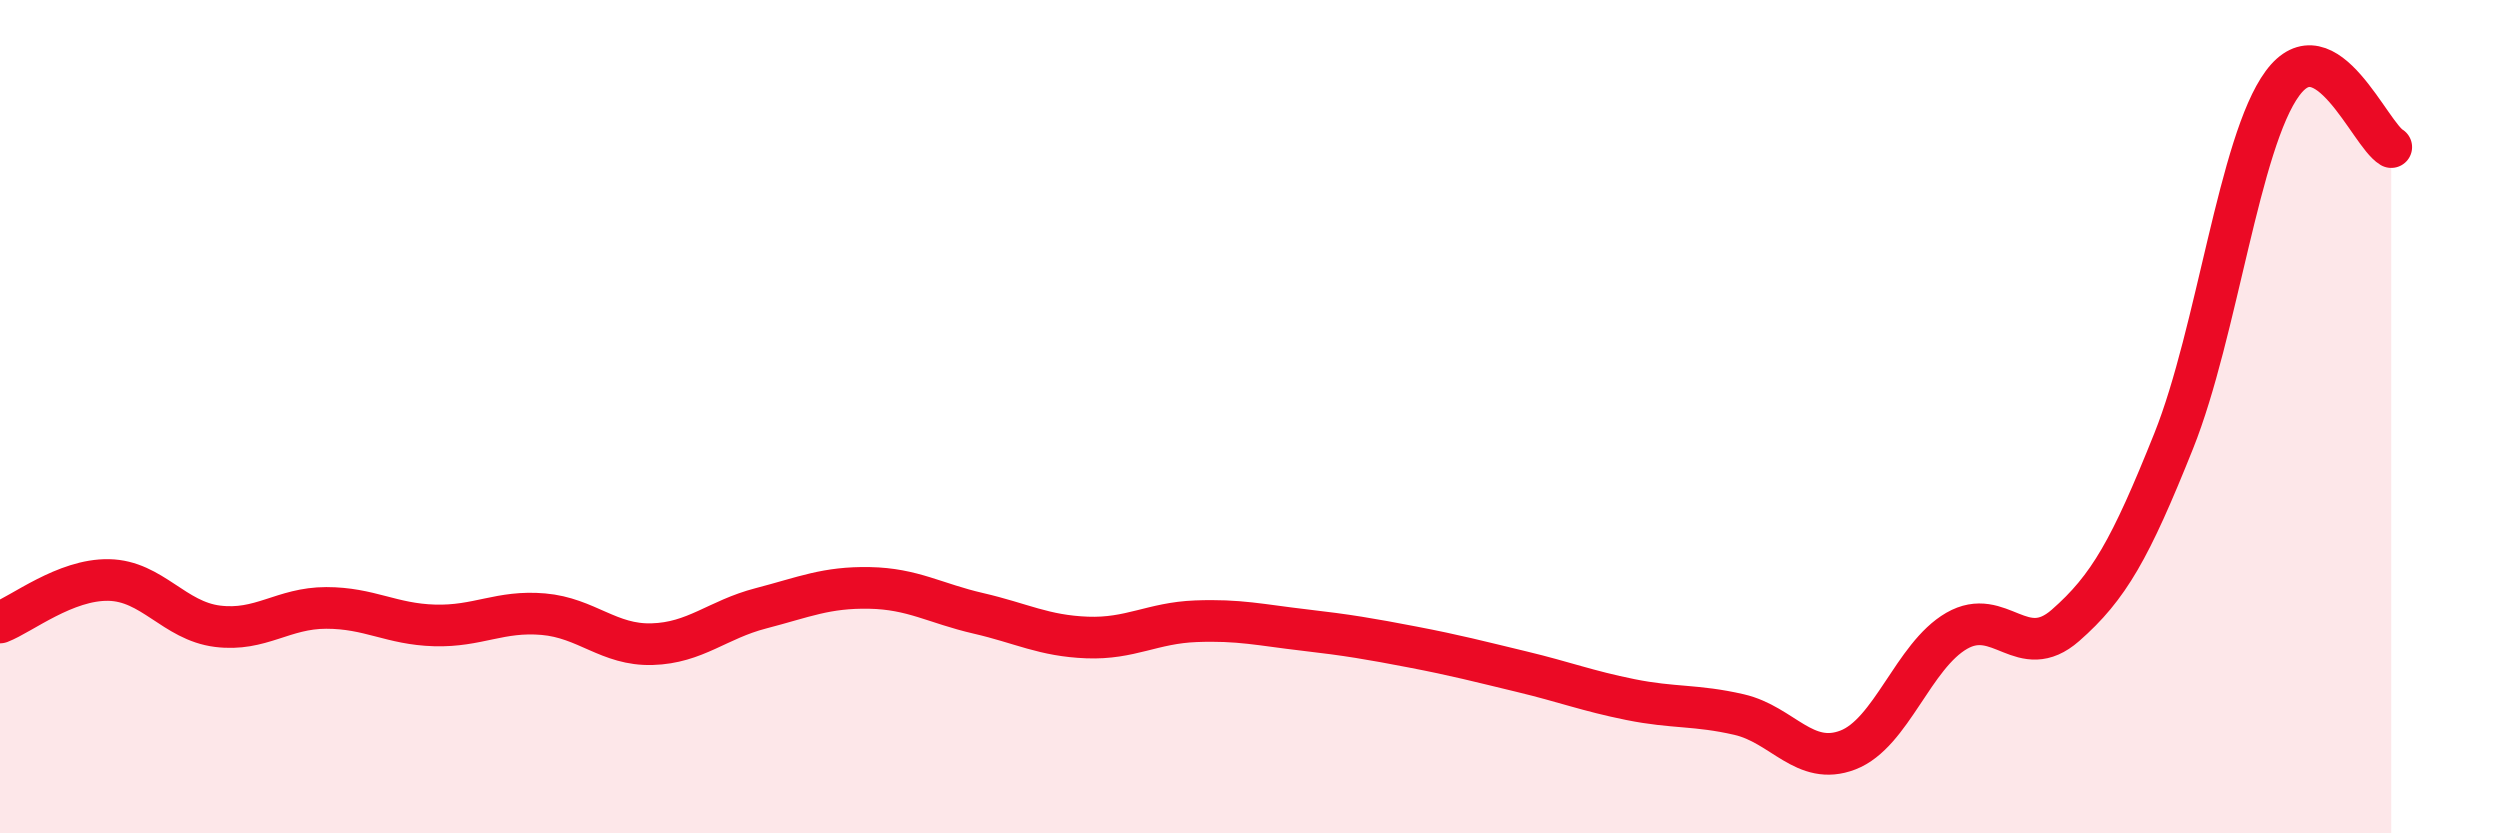 
    <svg width="60" height="20" viewBox="0 0 60 20" xmlns="http://www.w3.org/2000/svg">
      <path
        d="M 0,14.94 C 0.52,14.74 1.57,13.9 2.61,13.92 C 3.65,13.94 4.18,14.9 5.22,15.03 C 6.26,15.16 6.79,14.59 7.83,14.59 C 8.87,14.59 9.39,14.98 10.43,15.01 C 11.47,15.04 12,14.65 13.04,14.74 C 14.08,14.83 14.61,15.49 15.65,15.46 C 16.69,15.43 17.22,14.87 18.26,14.6 C 19.3,14.33 19.83,14.09 20.87,14.11 C 21.91,14.13 22.44,14.48 23.48,14.72 C 24.52,14.96 25.05,15.26 26.09,15.3 C 27.13,15.34 27.66,14.95 28.7,14.91 C 29.74,14.87 30.26,15 31.3,15.12 C 32.34,15.24 32.87,15.33 33.91,15.53 C 34.95,15.73 35.48,15.87 36.52,16.12 C 37.56,16.37 38.09,16.58 39.13,16.79 C 40.17,17 40.7,16.91 41.74,17.15 C 42.78,17.39 43.31,18.4 44.35,18 C 45.39,17.6 45.92,15.74 46.96,15.14 C 48,14.54 48.53,15.92 49.57,15.01 C 50.61,14.1 51.13,13.18 52.17,10.58 C 53.21,7.98 53.74,3.41 54.78,2 C 55.82,0.59 56.87,3.22 57.39,3.53L57.39 20L0 20Z"
        fill="#EB0A25"
        opacity="0.1"
        stroke-linecap="round"
        stroke-linejoin="round"
      />
      <path
        d="M 0,14.94 C 0.52,14.74 1.57,13.9 2.61,13.92 C 3.65,13.94 4.18,14.9 5.22,15.03 C 6.26,15.16 6.79,14.59 7.83,14.59 C 8.87,14.59 9.39,14.98 10.43,15.01 C 11.47,15.04 12,14.65 13.04,14.74 C 14.08,14.83 14.61,15.49 15.65,15.46 C 16.69,15.43 17.22,14.87 18.26,14.6 C 19.3,14.33 19.83,14.09 20.87,14.11 C 21.91,14.13 22.44,14.48 23.48,14.72 C 24.52,14.96 25.05,15.26 26.09,15.3 C 27.13,15.34 27.66,14.95 28.7,14.91 C 29.74,14.87 30.26,15 31.3,15.12 C 32.34,15.24 32.87,15.33 33.91,15.53 C 34.95,15.73 35.48,15.87 36.52,16.12 C 37.56,16.37 38.09,16.58 39.13,16.79 C 40.17,17 40.7,16.91 41.74,17.15 C 42.78,17.39 43.31,18.4 44.35,18 C 45.39,17.6 45.92,15.74 46.96,15.14 C 48,14.54 48.53,15.92 49.57,15.01 C 50.61,14.1 51.13,13.18 52.17,10.58 C 53.21,7.98 53.74,3.41 54.78,2 C 55.82,0.59 56.87,3.22 57.39,3.53"
        stroke="#EB0A25"
        stroke-width="1"
        fill="none"
        stroke-linecap="round"
        stroke-linejoin="round"
      />
    </svg>
  